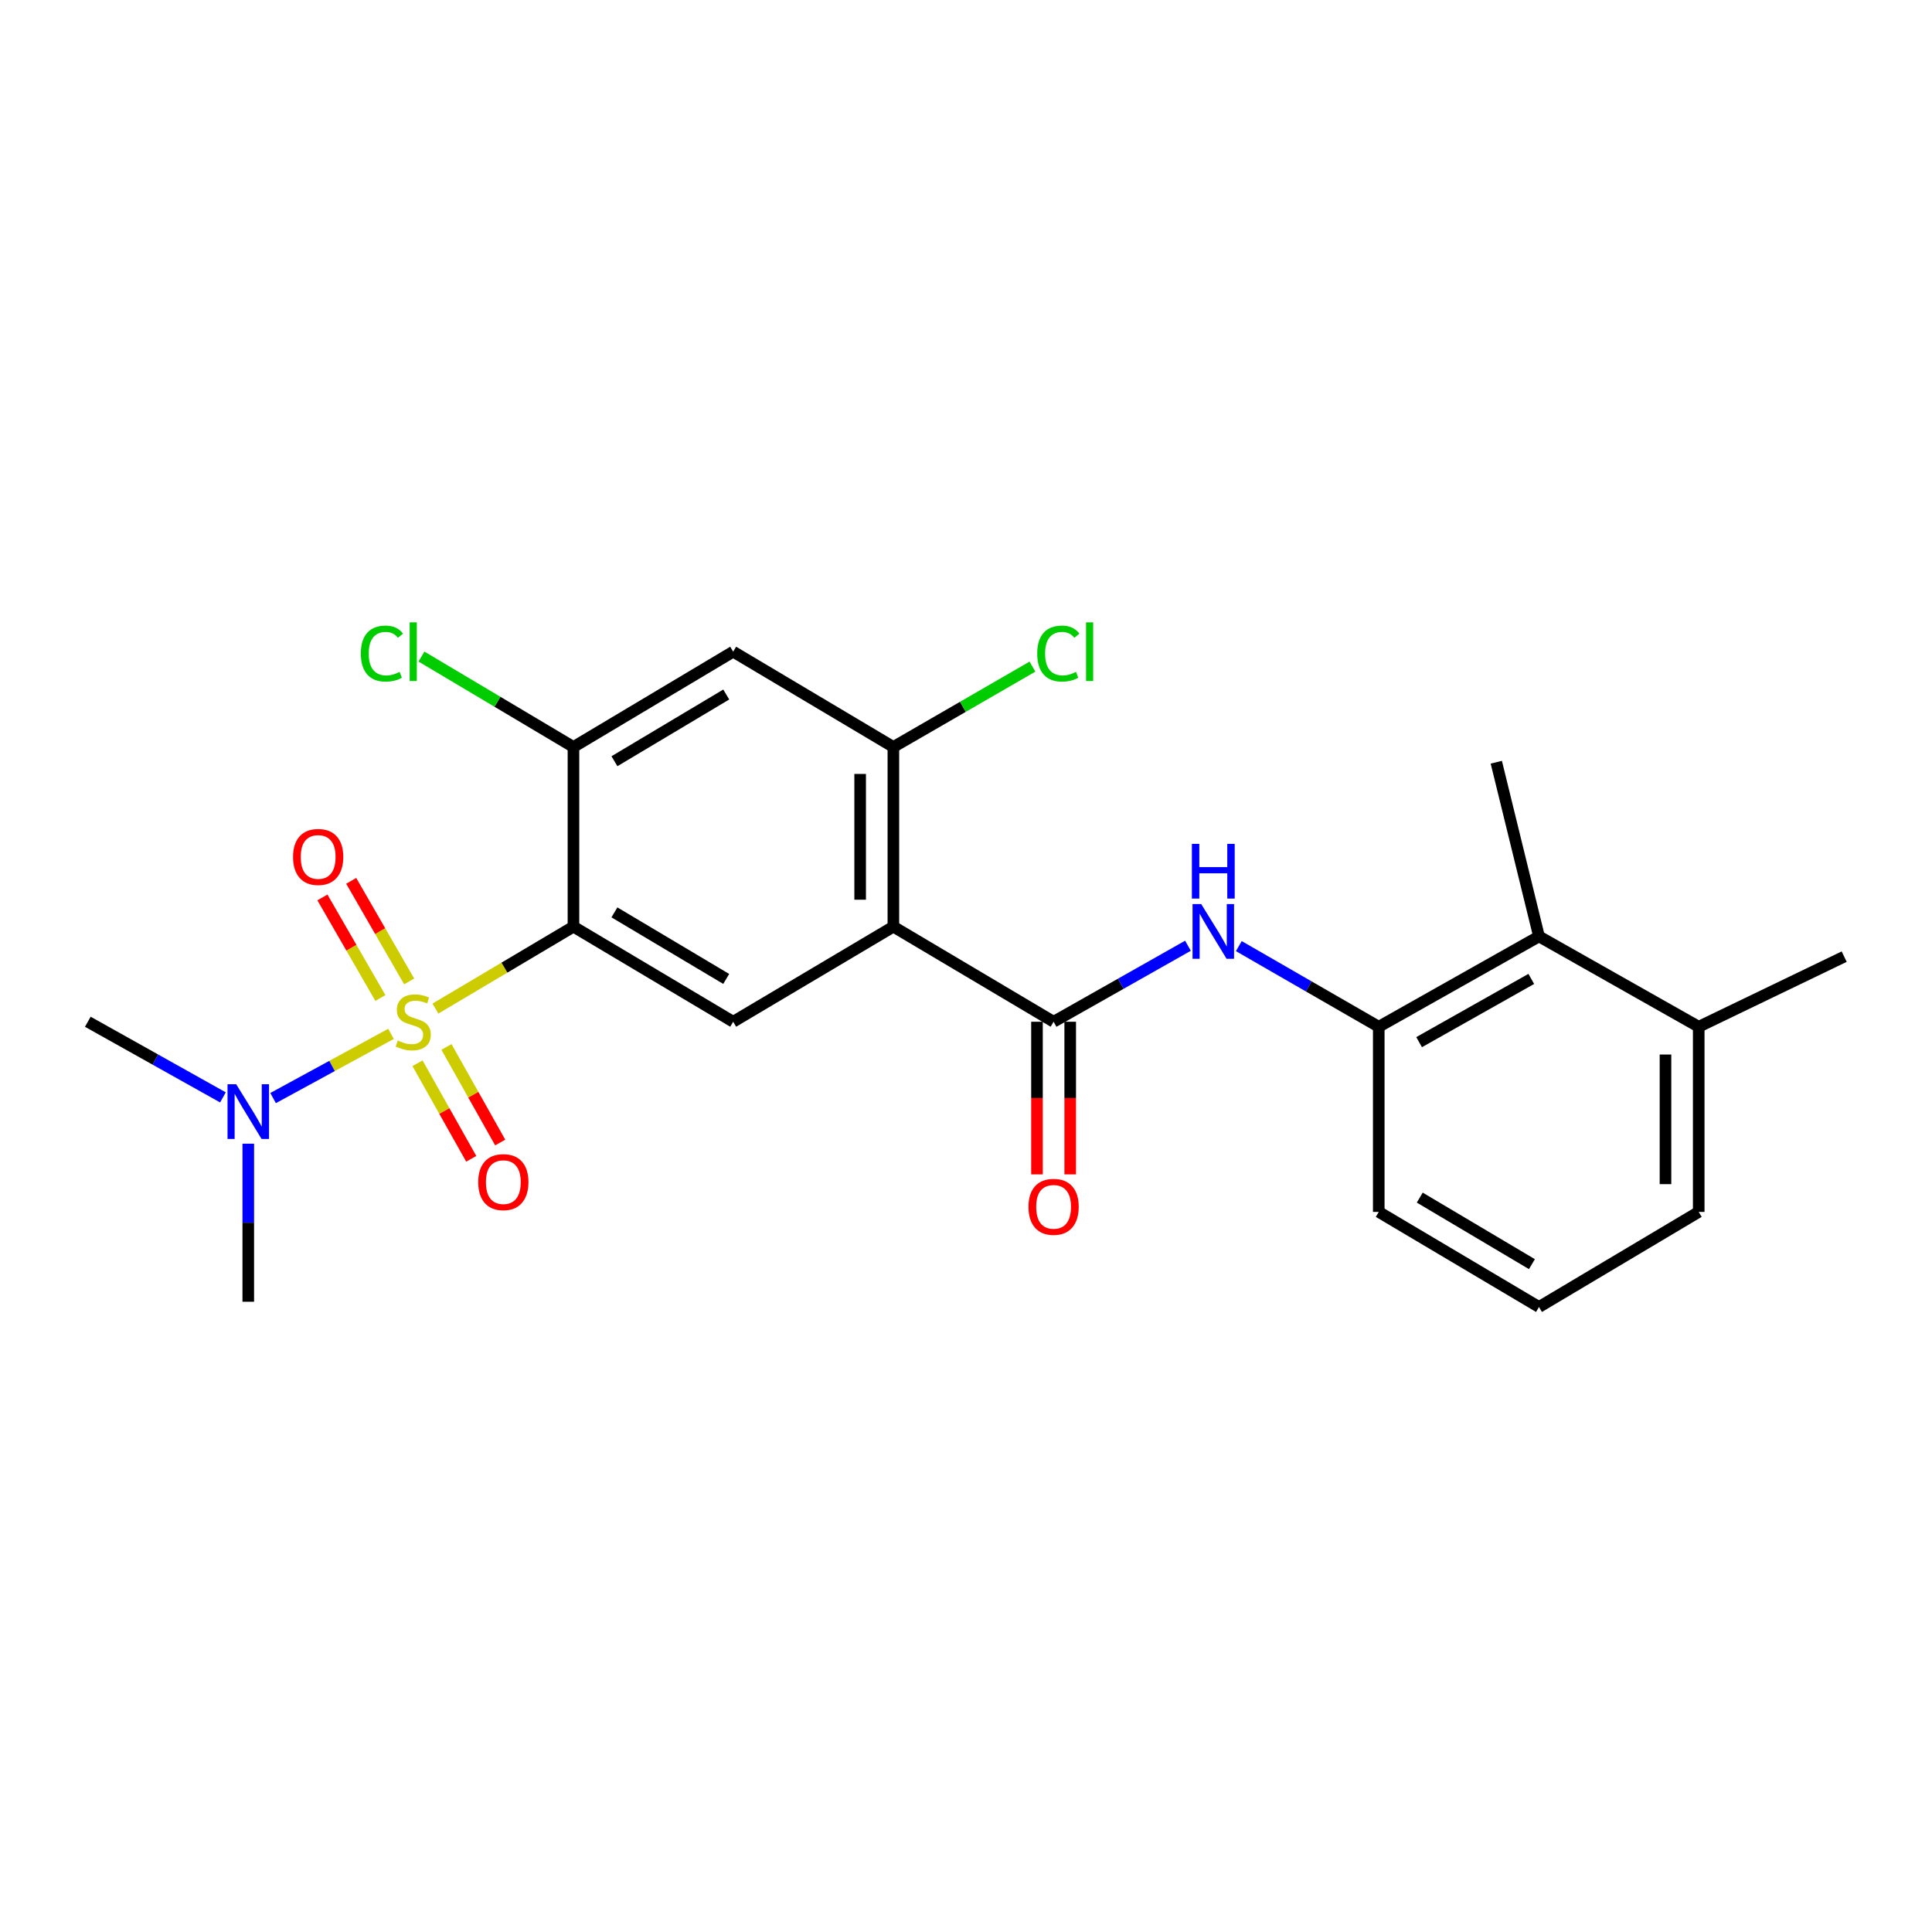 <?xml version='1.0' encoding='iso-8859-1'?>
<svg version='1.1' baseProfile='full'
              xmlns='http://www.w3.org/2000/svg'
                      xmlns:rdkit='http://www.rdkit.org/xml'
                      xmlns:xlink='http://www.w3.org/1999/xlink'
                  xml:space='preserve'
width='1000px' height='1000px' viewBox='0 0 1000 1000'>
<!-- END OF HEADER -->
<rect style='opacity:1.0;fill:#FFFFFF;stroke:none' width='1000' height='1000' x='0' y='0'> </rect>
<path class='bond-0' d='M 225.383,522.038 L 261.102,500.839' style='fill:none;fill-rule:evenodd;stroke:#CCCC00;stroke-width:6px;stroke-linecap:butt;stroke-linejoin:miter;stroke-opacity:1' />
<path class='bond-0' d='M 261.102,500.839 L 296.82,479.639' style='fill:none;fill-rule:evenodd;stroke:#000000;stroke-width:6px;stroke-linecap:butt;stroke-linejoin:miter;stroke-opacity:1' />
<path class='bond-9' d='M 202.381,535.126 L 171.866,551.742' style='fill:none;fill-rule:evenodd;stroke:#CCCC00;stroke-width:6px;stroke-linecap:butt;stroke-linejoin:miter;stroke-opacity:1' />
<path class='bond-9' d='M 171.866,551.742 L 141.35,568.359' style='fill:none;fill-rule:evenodd;stroke:#0000FF;stroke-width:6px;stroke-linecap:butt;stroke-linejoin:miter;stroke-opacity:1' />
<path class='bond-10' d='M 216.1,550.331 L 230.007,575.064' style='fill:none;fill-rule:evenodd;stroke:#CCCC00;stroke-width:6px;stroke-linecap:butt;stroke-linejoin:miter;stroke-opacity:1' />
<path class='bond-10' d='M 230.007,575.064 L 243.914,599.798' style='fill:none;fill-rule:evenodd;stroke:#FF0000;stroke-width:6px;stroke-linecap:butt;stroke-linejoin:miter;stroke-opacity:1' />
<path class='bond-10' d='M 231.092,541.901 L 244.999,566.635' style='fill:none;fill-rule:evenodd;stroke:#CCCC00;stroke-width:6px;stroke-linecap:butt;stroke-linejoin:miter;stroke-opacity:1' />
<path class='bond-10' d='M 244.999,566.635 L 258.906,591.368' style='fill:none;fill-rule:evenodd;stroke:#FF0000;stroke-width:6px;stroke-linecap:butt;stroke-linejoin:miter;stroke-opacity:1' />
<path class='bond-11' d='M 211.785,507.98 L 196.785,481.952' style='fill:none;fill-rule:evenodd;stroke:#CCCC00;stroke-width:6px;stroke-linecap:butt;stroke-linejoin:miter;stroke-opacity:1' />
<path class='bond-11' d='M 196.785,481.952 L 181.784,455.924' style='fill:none;fill-rule:evenodd;stroke:#FF0000;stroke-width:6px;stroke-linecap:butt;stroke-linejoin:miter;stroke-opacity:1' />
<path class='bond-11' d='M 196.883,516.568 L 181.883,490.54' style='fill:none;fill-rule:evenodd;stroke:#CCCC00;stroke-width:6px;stroke-linecap:butt;stroke-linejoin:miter;stroke-opacity:1' />
<path class='bond-11' d='M 181.883,490.54 L 166.883,464.513' style='fill:none;fill-rule:evenodd;stroke:#FF0000;stroke-width:6px;stroke-linecap:butt;stroke-linejoin:miter;stroke-opacity:1' />
<path class='bond-3' d='M 296.82,479.639 L 379.491,528.858' style='fill:none;fill-rule:evenodd;stroke:#000000;stroke-width:6px;stroke-linecap:butt;stroke-linejoin:miter;stroke-opacity:1' />
<path class='bond-3' d='M 318.019,472.244 L 375.889,506.696' style='fill:none;fill-rule:evenodd;stroke:#000000;stroke-width:6px;stroke-linecap:butt;stroke-linejoin:miter;stroke-opacity:1' />
<path class='bond-4' d='M 296.82,479.639 L 296.82,386.64' style='fill:none;fill-rule:evenodd;stroke:#000000;stroke-width:6px;stroke-linecap:butt;stroke-linejoin:miter;stroke-opacity:1' />
<path class='bond-1' d='M 462.41,479.639 L 379.491,528.858' style='fill:none;fill-rule:evenodd;stroke:#000000;stroke-width:6px;stroke-linecap:butt;stroke-linejoin:miter;stroke-opacity:1' />
<path class='bond-2' d='M 462.41,479.639 L 545.339,528.858' style='fill:none;fill-rule:evenodd;stroke:#000000;stroke-width:6px;stroke-linecap:butt;stroke-linejoin:miter;stroke-opacity:1' />
<path class='bond-24' d='M 462.41,479.639 L 462.41,386.64' style='fill:none;fill-rule:evenodd;stroke:#000000;stroke-width:6px;stroke-linecap:butt;stroke-linejoin:miter;stroke-opacity:1' />
<path class='bond-24' d='M 445.211,465.689 L 445.211,400.59' style='fill:none;fill-rule:evenodd;stroke:#000000;stroke-width:6px;stroke-linecap:butt;stroke-linejoin:miter;stroke-opacity:1' />
<path class='bond-5' d='M 545.339,528.858 L 580.112,509.186' style='fill:none;fill-rule:evenodd;stroke:#000000;stroke-width:6px;stroke-linecap:butt;stroke-linejoin:miter;stroke-opacity:1' />
<path class='bond-5' d='M 580.112,509.186 L 614.886,489.514' style='fill:none;fill-rule:evenodd;stroke:#0000FF;stroke-width:6px;stroke-linecap:butt;stroke-linejoin:miter;stroke-opacity:1' />
<path class='bond-13' d='M 536.739,528.858 L 536.739,568.358' style='fill:none;fill-rule:evenodd;stroke:#000000;stroke-width:6px;stroke-linecap:butt;stroke-linejoin:miter;stroke-opacity:1' />
<path class='bond-13' d='M 536.739,568.358 L 536.739,607.858' style='fill:none;fill-rule:evenodd;stroke:#FF0000;stroke-width:6px;stroke-linecap:butt;stroke-linejoin:miter;stroke-opacity:1' />
<path class='bond-13' d='M 553.939,528.858 L 553.939,568.358' style='fill:none;fill-rule:evenodd;stroke:#000000;stroke-width:6px;stroke-linecap:butt;stroke-linejoin:miter;stroke-opacity:1' />
<path class='bond-13' d='M 553.939,568.358 L 553.939,607.858' style='fill:none;fill-rule:evenodd;stroke:#FF0000;stroke-width:6px;stroke-linecap:butt;stroke-linejoin:miter;stroke-opacity:1' />
<path class='bond-7' d='M 296.82,386.64 L 379.491,337.307' style='fill:none;fill-rule:evenodd;stroke:#000000;stroke-width:6px;stroke-linecap:butt;stroke-linejoin:miter;stroke-opacity:1' />
<path class='bond-7' d='M 318.035,394.009 L 375.904,359.476' style='fill:none;fill-rule:evenodd;stroke:#000000;stroke-width:6px;stroke-linecap:butt;stroke-linejoin:miter;stroke-opacity:1' />
<path class='bond-15' d='M 296.82,386.64 L 257.482,363.238' style='fill:none;fill-rule:evenodd;stroke:#000000;stroke-width:6px;stroke-linecap:butt;stroke-linejoin:miter;stroke-opacity:1' />
<path class='bond-15' d='M 257.482,363.238 L 218.144,339.836' style='fill:none;fill-rule:evenodd;stroke:#00CC00;stroke-width:6px;stroke-linecap:butt;stroke-linejoin:miter;stroke-opacity:1' />
<path class='bond-8' d='M 641.211,489.708 L 677.427,510.578' style='fill:none;fill-rule:evenodd;stroke:#0000FF;stroke-width:6px;stroke-linecap:butt;stroke-linejoin:miter;stroke-opacity:1' />
<path class='bond-8' d='M 677.427,510.578 L 713.642,531.447' style='fill:none;fill-rule:evenodd;stroke:#000000;stroke-width:6px;stroke-linecap:butt;stroke-linejoin:miter;stroke-opacity:1' />
<path class='bond-6' d='M 462.41,386.64 L 379.491,337.307' style='fill:none;fill-rule:evenodd;stroke:#000000;stroke-width:6px;stroke-linecap:butt;stroke-linejoin:miter;stroke-opacity:1' />
<path class='bond-16' d='M 462.41,386.64 L 498.405,365.84' style='fill:none;fill-rule:evenodd;stroke:#000000;stroke-width:6px;stroke-linecap:butt;stroke-linejoin:miter;stroke-opacity:1' />
<path class='bond-16' d='M 498.405,365.84 L 534.4,345.041' style='fill:none;fill-rule:evenodd;stroke:#00CC00;stroke-width:6px;stroke-linecap:butt;stroke-linejoin:miter;stroke-opacity:1' />
<path class='bond-12' d='M 713.642,531.447 L 796.581,484.684' style='fill:none;fill-rule:evenodd;stroke:#000000;stroke-width:6px;stroke-linecap:butt;stroke-linejoin:miter;stroke-opacity:1' />
<path class='bond-12' d='M 734.53,539.415 L 792.587,506.681' style='fill:none;fill-rule:evenodd;stroke:#000000;stroke-width:6px;stroke-linecap:butt;stroke-linejoin:miter;stroke-opacity:1' />
<path class='bond-17' d='M 713.642,531.447 L 713.642,627.285' style='fill:none;fill-rule:evenodd;stroke:#000000;stroke-width:6px;stroke-linecap:butt;stroke-linejoin:miter;stroke-opacity:1' />
<path class='bond-20' d='M 128.507,591.973 L 128.507,632.877' style='fill:none;fill-rule:evenodd;stroke:#0000FF;stroke-width:6px;stroke-linecap:butt;stroke-linejoin:miter;stroke-opacity:1' />
<path class='bond-20' d='M 128.507,632.877 L 128.507,673.78' style='fill:none;fill-rule:evenodd;stroke:#000000;stroke-width:6px;stroke-linecap:butt;stroke-linejoin:miter;stroke-opacity:1' />
<path class='bond-21' d='M 115.388,568.008 L 80.421,548.433' style='fill:none;fill-rule:evenodd;stroke:#0000FF;stroke-width:6px;stroke-linecap:butt;stroke-linejoin:miter;stroke-opacity:1' />
<path class='bond-21' d='M 80.421,548.433 L 45.455,528.858' style='fill:none;fill-rule:evenodd;stroke:#000000;stroke-width:6px;stroke-linecap:butt;stroke-linejoin:miter;stroke-opacity:1' />
<path class='bond-14' d='M 796.581,484.684 L 879.251,531.447' style='fill:none;fill-rule:evenodd;stroke:#000000;stroke-width:6px;stroke-linecap:butt;stroke-linejoin:miter;stroke-opacity:1' />
<path class='bond-19' d='M 796.581,484.684 L 774.48,394.523' style='fill:none;fill-rule:evenodd;stroke:#000000;stroke-width:6px;stroke-linecap:butt;stroke-linejoin:miter;stroke-opacity:1' />
<path class='bond-23' d='M 879.251,531.447 L 954.545,495.157' style='fill:none;fill-rule:evenodd;stroke:#000000;stroke-width:6px;stroke-linecap:butt;stroke-linejoin:miter;stroke-opacity:1' />
<path class='bond-25' d='M 879.251,531.447 L 879.251,627.285' style='fill:none;fill-rule:evenodd;stroke:#000000;stroke-width:6px;stroke-linecap:butt;stroke-linejoin:miter;stroke-opacity:1' />
<path class='bond-25' d='M 862.052,545.823 L 862.052,612.909' style='fill:none;fill-rule:evenodd;stroke:#000000;stroke-width:6px;stroke-linecap:butt;stroke-linejoin:miter;stroke-opacity:1' />
<path class='bond-18' d='M 713.642,627.285 L 796.581,676.493' style='fill:none;fill-rule:evenodd;stroke:#000000;stroke-width:6px;stroke-linecap:butt;stroke-linejoin:miter;stroke-opacity:1' />
<path class='bond-18' d='M 734.859,619.874 L 792.916,654.32' style='fill:none;fill-rule:evenodd;stroke:#000000;stroke-width:6px;stroke-linecap:butt;stroke-linejoin:miter;stroke-opacity:1' />
<path class='bond-22' d='M 796.581,676.493 L 879.251,627.285' style='fill:none;fill-rule:evenodd;stroke:#000000;stroke-width:6px;stroke-linecap:butt;stroke-linejoin:miter;stroke-opacity:1' />
<path  class='atom-0' d='M 205.892 538.578
Q 206.212 538.698, 207.532 539.258
Q 208.852 539.818, 210.292 540.178
Q 211.772 540.498, 213.212 540.498
Q 215.892 540.498, 217.452 539.218
Q 219.012 537.898, 219.012 535.618
Q 219.012 534.058, 218.212 533.098
Q 217.452 532.138, 216.252 531.618
Q 215.052 531.098, 213.052 530.498
Q 210.532 529.738, 209.012 529.018
Q 207.532 528.298, 206.452 526.778
Q 205.412 525.258, 205.412 522.698
Q 205.412 519.138, 207.812 516.938
Q 210.252 514.738, 215.052 514.738
Q 218.332 514.738, 222.052 516.298
L 221.132 519.378
Q 217.732 517.978, 215.172 517.978
Q 212.412 517.978, 210.892 519.138
Q 209.372 520.258, 209.412 522.218
Q 209.412 523.738, 210.172 524.658
Q 210.972 525.578, 212.092 526.098
Q 213.252 526.618, 215.172 527.218
Q 217.732 528.018, 219.252 528.818
Q 220.772 529.618, 221.852 531.258
Q 222.972 532.858, 222.972 535.618
Q 222.972 539.538, 220.332 541.658
Q 217.732 543.738, 213.372 543.738
Q 210.852 543.738, 208.932 543.178
Q 207.052 542.658, 204.812 541.738
L 205.892 538.578
' fill='#CCCC00'/>
<path  class='atom-6' d='M 621.74 467.935
L 631.02 482.935
Q 631.94 484.415, 633.42 487.095
Q 634.9 489.775, 634.98 489.935
L 634.98 467.935
L 638.74 467.935
L 638.74 496.255
L 634.86 496.255
L 624.9 479.855
Q 623.74 477.935, 622.5 475.735
Q 621.3 473.535, 620.94 472.855
L 620.94 496.255
L 617.26 496.255
L 617.26 467.935
L 621.74 467.935
' fill='#0000FF'/>
<path  class='atom-6' d='M 616.92 436.783
L 620.76 436.783
L 620.76 448.823
L 635.24 448.823
L 635.24 436.783
L 639.08 436.783
L 639.08 465.103
L 635.24 465.103
L 635.24 452.023
L 620.76 452.023
L 620.76 465.103
L 616.92 465.103
L 616.92 436.783
' fill='#0000FF'/>
<path  class='atom-10' d='M 122.247 561.193
L 131.527 576.193
Q 132.447 577.673, 133.927 580.353
Q 135.407 583.033, 135.487 583.193
L 135.487 561.193
L 139.247 561.193
L 139.247 589.513
L 135.367 589.513
L 125.407 573.113
Q 124.247 571.193, 123.007 568.993
Q 121.807 566.793, 121.447 566.113
L 121.447 589.513
L 117.767 589.513
L 117.767 561.193
L 122.247 561.193
' fill='#0000FF'/>
<path  class='atom-11' d='M 247.521 611.866
Q 247.521 605.066, 250.881 601.266
Q 254.241 597.466, 260.521 597.466
Q 266.801 597.466, 270.161 601.266
Q 273.521 605.066, 273.521 611.866
Q 273.521 618.746, 270.121 622.666
Q 266.721 626.546, 260.521 626.546
Q 254.281 626.546, 250.881 622.666
Q 247.521 618.786, 247.521 611.866
M 260.521 623.346
Q 264.841 623.346, 267.161 620.466
Q 269.521 617.546, 269.521 611.866
Q 269.521 606.306, 267.161 603.506
Q 264.841 600.666, 260.521 600.666
Q 256.201 600.666, 253.841 603.466
Q 251.521 606.266, 251.521 611.866
Q 251.521 617.586, 253.841 620.466
Q 256.201 623.346, 260.521 623.346
' fill='#FF0000'/>
<path  class='atom-12' d='M 151.683 443.553
Q 151.683 436.753, 155.043 432.953
Q 158.403 429.153, 164.683 429.153
Q 170.963 429.153, 174.323 432.953
Q 177.683 436.753, 177.683 443.553
Q 177.683 450.433, 174.283 454.353
Q 170.883 458.233, 164.683 458.233
Q 158.443 458.233, 155.043 454.353
Q 151.683 450.473, 151.683 443.553
M 164.683 455.033
Q 169.003 455.033, 171.323 452.153
Q 173.683 449.233, 173.683 443.553
Q 173.683 437.993, 171.323 435.193
Q 169.003 432.353, 164.683 432.353
Q 160.363 432.353, 158.003 435.153
Q 155.683 437.953, 155.683 443.553
Q 155.683 449.273, 158.003 452.153
Q 160.363 455.033, 164.683 455.033
' fill='#FF0000'/>
<path  class='atom-14' d='M 532.339 624.651
Q 532.339 617.851, 535.699 614.051
Q 539.059 610.251, 545.339 610.251
Q 551.619 610.251, 554.979 614.051
Q 558.339 617.851, 558.339 624.651
Q 558.339 631.531, 554.939 635.451
Q 551.539 639.331, 545.339 639.331
Q 539.099 639.331, 535.699 635.451
Q 532.339 631.571, 532.339 624.651
M 545.339 636.131
Q 549.659 636.131, 551.979 633.251
Q 554.339 630.331, 554.339 624.651
Q 554.339 619.091, 551.979 616.291
Q 549.659 613.451, 545.339 613.451
Q 541.019 613.451, 538.659 616.251
Q 536.339 619.051, 536.339 624.651
Q 536.339 630.371, 538.659 633.251
Q 541.019 636.131, 545.339 636.131
' fill='#FF0000'/>
<path  class='atom-16' d='M 186.772 338.287
Q 186.772 331.247, 190.052 327.567
Q 193.372 323.847, 199.652 323.847
Q 205.492 323.847, 208.612 327.967
L 205.972 330.127
Q 203.692 327.127, 199.652 327.127
Q 195.372 327.127, 193.092 330.007
Q 190.852 332.847, 190.852 338.287
Q 190.852 343.887, 193.172 346.767
Q 195.532 349.647, 200.092 349.647
Q 203.212 349.647, 206.852 347.767
L 207.972 350.767
Q 206.492 351.727, 204.252 352.287
Q 202.012 352.847, 199.532 352.847
Q 193.372 352.847, 190.052 349.087
Q 186.772 345.327, 186.772 338.287
' fill='#00CC00'/>
<path  class='atom-16' d='M 212.052 322.127
L 215.732 322.127
L 215.732 352.487
L 212.052 352.487
L 212.052 322.127
' fill='#00CC00'/>
<path  class='atom-17' d='M 536.865 338.287
Q 536.865 331.247, 540.145 327.567
Q 543.465 323.847, 549.745 323.847
Q 555.585 323.847, 558.705 327.967
L 556.065 330.127
Q 553.785 327.127, 549.745 327.127
Q 545.465 327.127, 543.185 330.007
Q 540.945 332.847, 540.945 338.287
Q 540.945 343.887, 543.265 346.767
Q 545.625 349.647, 550.185 349.647
Q 553.305 349.647, 556.945 347.767
L 558.065 350.767
Q 556.585 351.727, 554.345 352.287
Q 552.105 352.847, 549.625 352.847
Q 543.465 352.847, 540.145 349.087
Q 536.865 345.327, 536.865 338.287
' fill='#00CC00'/>
<path  class='atom-17' d='M 562.145 322.127
L 565.825 322.127
L 565.825 352.487
L 562.145 352.487
L 562.145 322.127
' fill='#00CC00'/>
</svg>
